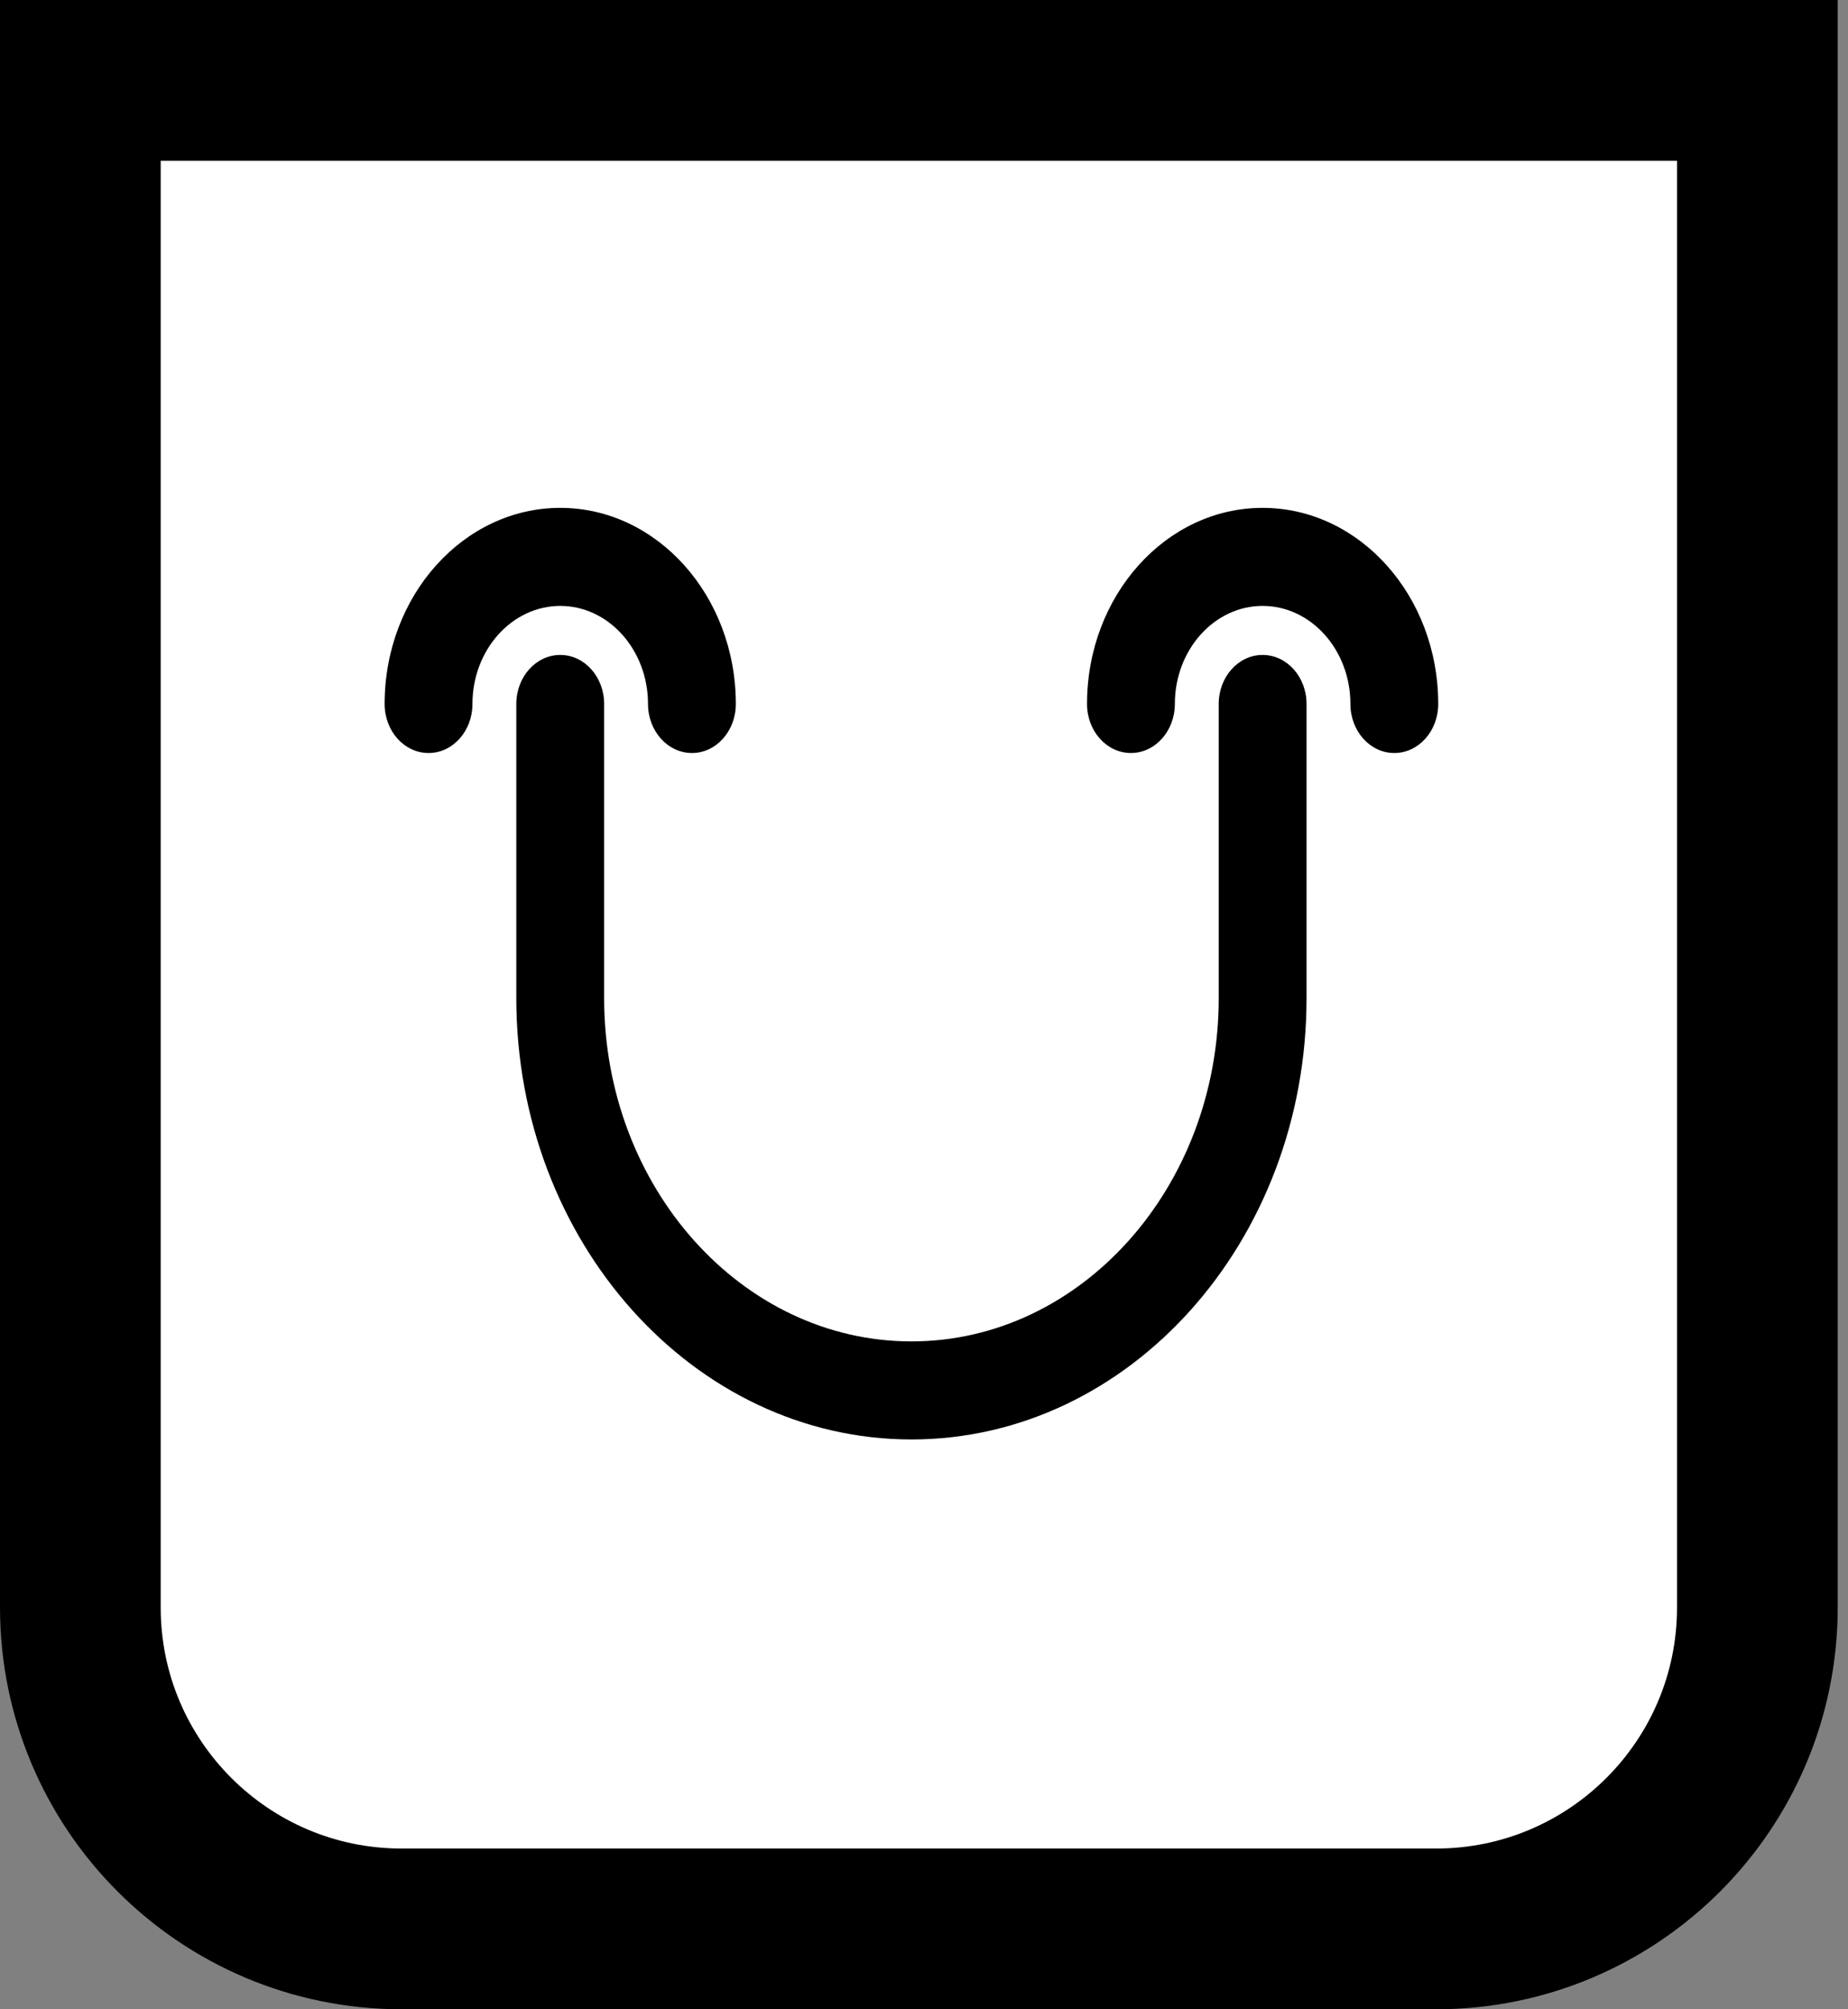 <svg width="23" height="25" viewBox="0 0 23 25" fill="none" xmlns="http://www.w3.org/2000/svg">
<rect x="0" y="0" width="23" height="25" fill="#808080" stroke="none"/>
<g id="Group 4">
<path id="Rectangle 6" d="M1 1H21.872V20C21.872 22.209 20.081 24 17.872 24H5C2.791 24 1 22.209 1 20V1Z" fill="white" stroke="black" stroke-width="2"/>
<g id="Group 3">
<path id="Vector" d="M6.973 7.539C7.575 7.539 8.065 8.086 8.065 8.759C8.065 9.096 8.31 9.369 8.612 9.369C8.914 9.369 9.158 9.096 9.158 8.759C9.158 7.413 8.178 6.319 6.973 6.319C5.767 6.319 4.787 7.413 4.787 8.759C4.787 9.096 5.031 9.369 5.334 9.369C5.636 9.369 5.88 9.096 5.88 8.759C5.88 8.087 6.37 7.539 6.973 7.539Z" fill="black"/>
<path id="Vector_2" d="M17.353 9.369C17.656 9.369 17.9 9.096 17.9 8.759C17.9 7.413 16.92 6.319 15.714 6.319C14.509 6.319 13.529 7.413 13.529 8.759C13.529 9.096 13.773 9.369 14.075 9.369C14.377 9.369 14.622 9.096 14.622 8.759C14.622 8.086 15.112 7.539 15.714 7.539C16.317 7.539 16.807 8.086 16.807 8.759C16.807 9.096 17.051 9.369 17.353 9.369Z" fill="black"/>
<path id="Vector_3" d="M15.714 8.149C15.412 8.149 15.168 8.422 15.168 8.759V12.42C15.168 14.774 13.452 16.69 11.344 16.69C9.235 16.69 7.519 14.774 7.519 12.42V8.759C7.519 8.422 7.275 8.149 6.973 8.149C6.67 8.149 6.426 8.422 6.426 8.759V12.42C6.426 15.447 8.632 17.91 11.344 17.91C14.055 17.91 16.261 15.447 16.261 12.42V8.759C16.261 8.422 16.017 8.149 15.714 8.149Z" fill="black"/>
</g>
</g>
</svg>
